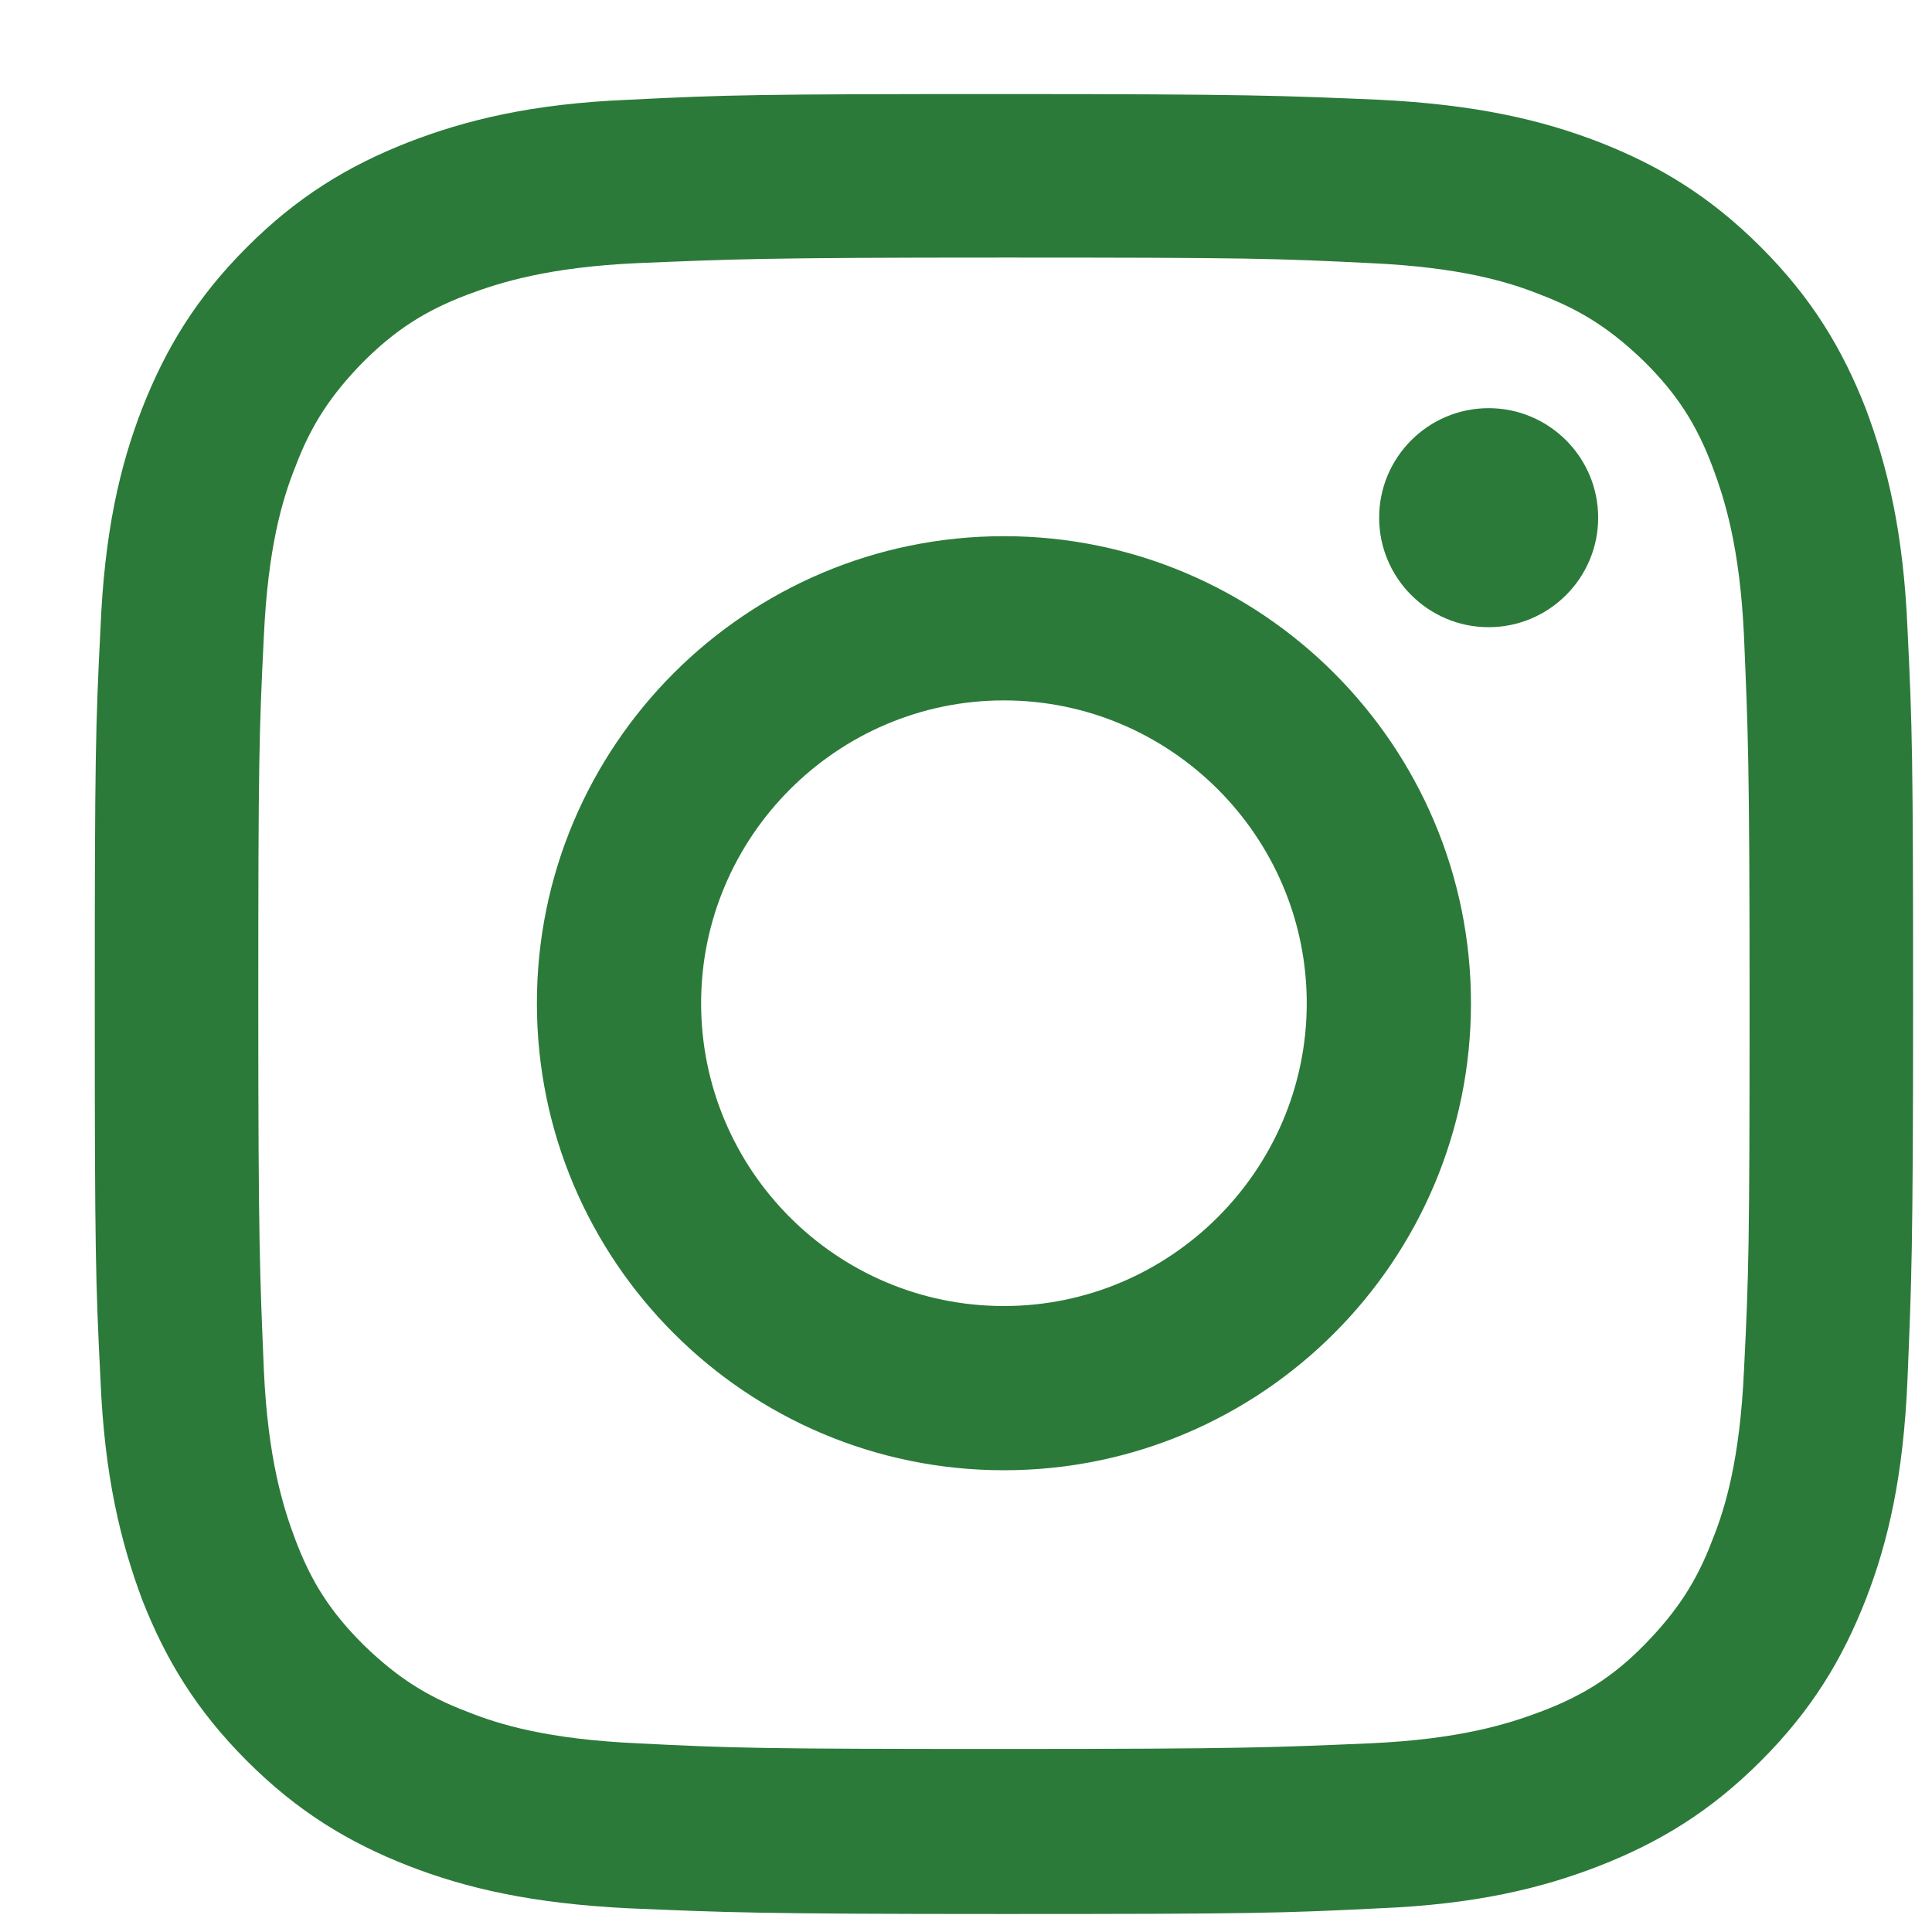 <svg width="19" height="19" viewBox="0 0 19 19" fill="none" xmlns="http://www.w3.org/2000/svg">
<g id="Group 79">
<path id="Vector" d="M9.873 2.533C12.265 2.533 12.542 2.541 13.484 2.588C14.355 2.628 14.831 2.77 15.147 2.897C15.567 3.056 15.86 3.254 16.177 3.562C16.494 3.879 16.684 4.172 16.842 4.592C16.961 4.909 17.111 5.384 17.151 6.255C17.191 7.197 17.206 7.482 17.206 9.866C17.206 12.25 17.198 12.535 17.151 13.477C17.111 14.348 16.969 14.824 16.842 15.14C16.684 15.56 16.486 15.853 16.177 16.17C15.868 16.487 15.567 16.677 15.147 16.835C14.831 16.954 14.355 17.104 13.484 17.144C12.542 17.184 12.257 17.2 9.873 17.2C7.489 17.2 7.204 17.192 6.262 17.144C5.391 17.104 4.916 16.962 4.599 16.835C4.179 16.677 3.886 16.479 3.569 16.17C3.252 15.853 3.062 15.56 2.904 15.14C2.785 14.824 2.635 14.348 2.595 13.477C2.556 12.535 2.54 12.25 2.54 9.866C2.54 7.482 2.548 7.197 2.595 6.255C2.635 5.384 2.777 4.909 2.904 4.592C3.062 4.172 3.26 3.879 3.569 3.562C3.886 3.246 4.179 3.056 4.599 2.897C4.916 2.778 5.391 2.628 6.262 2.588C7.204 2.549 7.489 2.533 9.873 2.533ZM9.873 0.925C7.442 0.925 7.141 0.933 6.183 0.981C5.232 1.02 4.583 1.179 4.013 1.4C3.427 1.63 2.928 1.931 2.429 2.43C1.93 2.929 1.629 3.428 1.399 4.014C1.178 4.584 1.027 5.233 0.988 6.184C0.94 7.134 0.932 7.443 0.932 9.874C0.932 12.305 0.94 12.606 0.988 13.565C1.027 14.515 1.186 15.164 1.399 15.734C1.629 16.32 1.93 16.819 2.429 17.318C2.928 17.817 3.427 18.118 4.013 18.348C4.583 18.57 5.232 18.72 6.183 18.767C7.133 18.807 7.442 18.823 9.873 18.823C12.304 18.823 12.605 18.815 13.563 18.767C14.514 18.728 15.163 18.57 15.733 18.348C16.319 18.118 16.818 17.817 17.317 17.318C17.816 16.819 18.117 16.32 18.347 15.734C18.569 15.164 18.719 14.515 18.759 13.565C18.798 12.614 18.814 12.305 18.814 9.874C18.814 7.443 18.806 7.142 18.759 6.184C18.719 5.233 18.561 4.584 18.347 4.014C18.117 3.428 17.816 2.929 17.317 2.43C16.818 1.931 16.319 1.63 15.733 1.4C15.163 1.179 14.514 1.028 13.563 0.981C12.613 0.941 12.304 0.925 9.873 0.925Z" fill="#2B7A39"/>
<path id="Vector_2" d="M9.873 5.273C7.339 5.273 5.28 7.332 5.28 9.866C5.28 12.4 7.339 14.459 9.873 14.459C12.407 14.459 14.466 12.4 14.466 9.866C14.466 7.332 12.407 5.273 9.873 5.273ZM9.873 12.844C8.226 12.844 6.895 11.505 6.895 9.866C6.895 8.227 8.234 6.888 9.873 6.888C11.512 6.888 12.851 8.227 12.851 9.866C12.851 11.505 11.512 12.844 9.873 12.844Z" fill="#2B7A39"/>
<path id="Vector_3" d="M15.717 5.091C15.717 5.685 15.234 6.168 14.64 6.168C14.046 6.168 13.563 5.685 13.563 5.091C13.563 4.497 14.046 4.014 14.64 4.014C15.234 4.014 15.717 4.497 15.717 5.091Z" fill="#2B7A39"/>
</g>
</svg>
